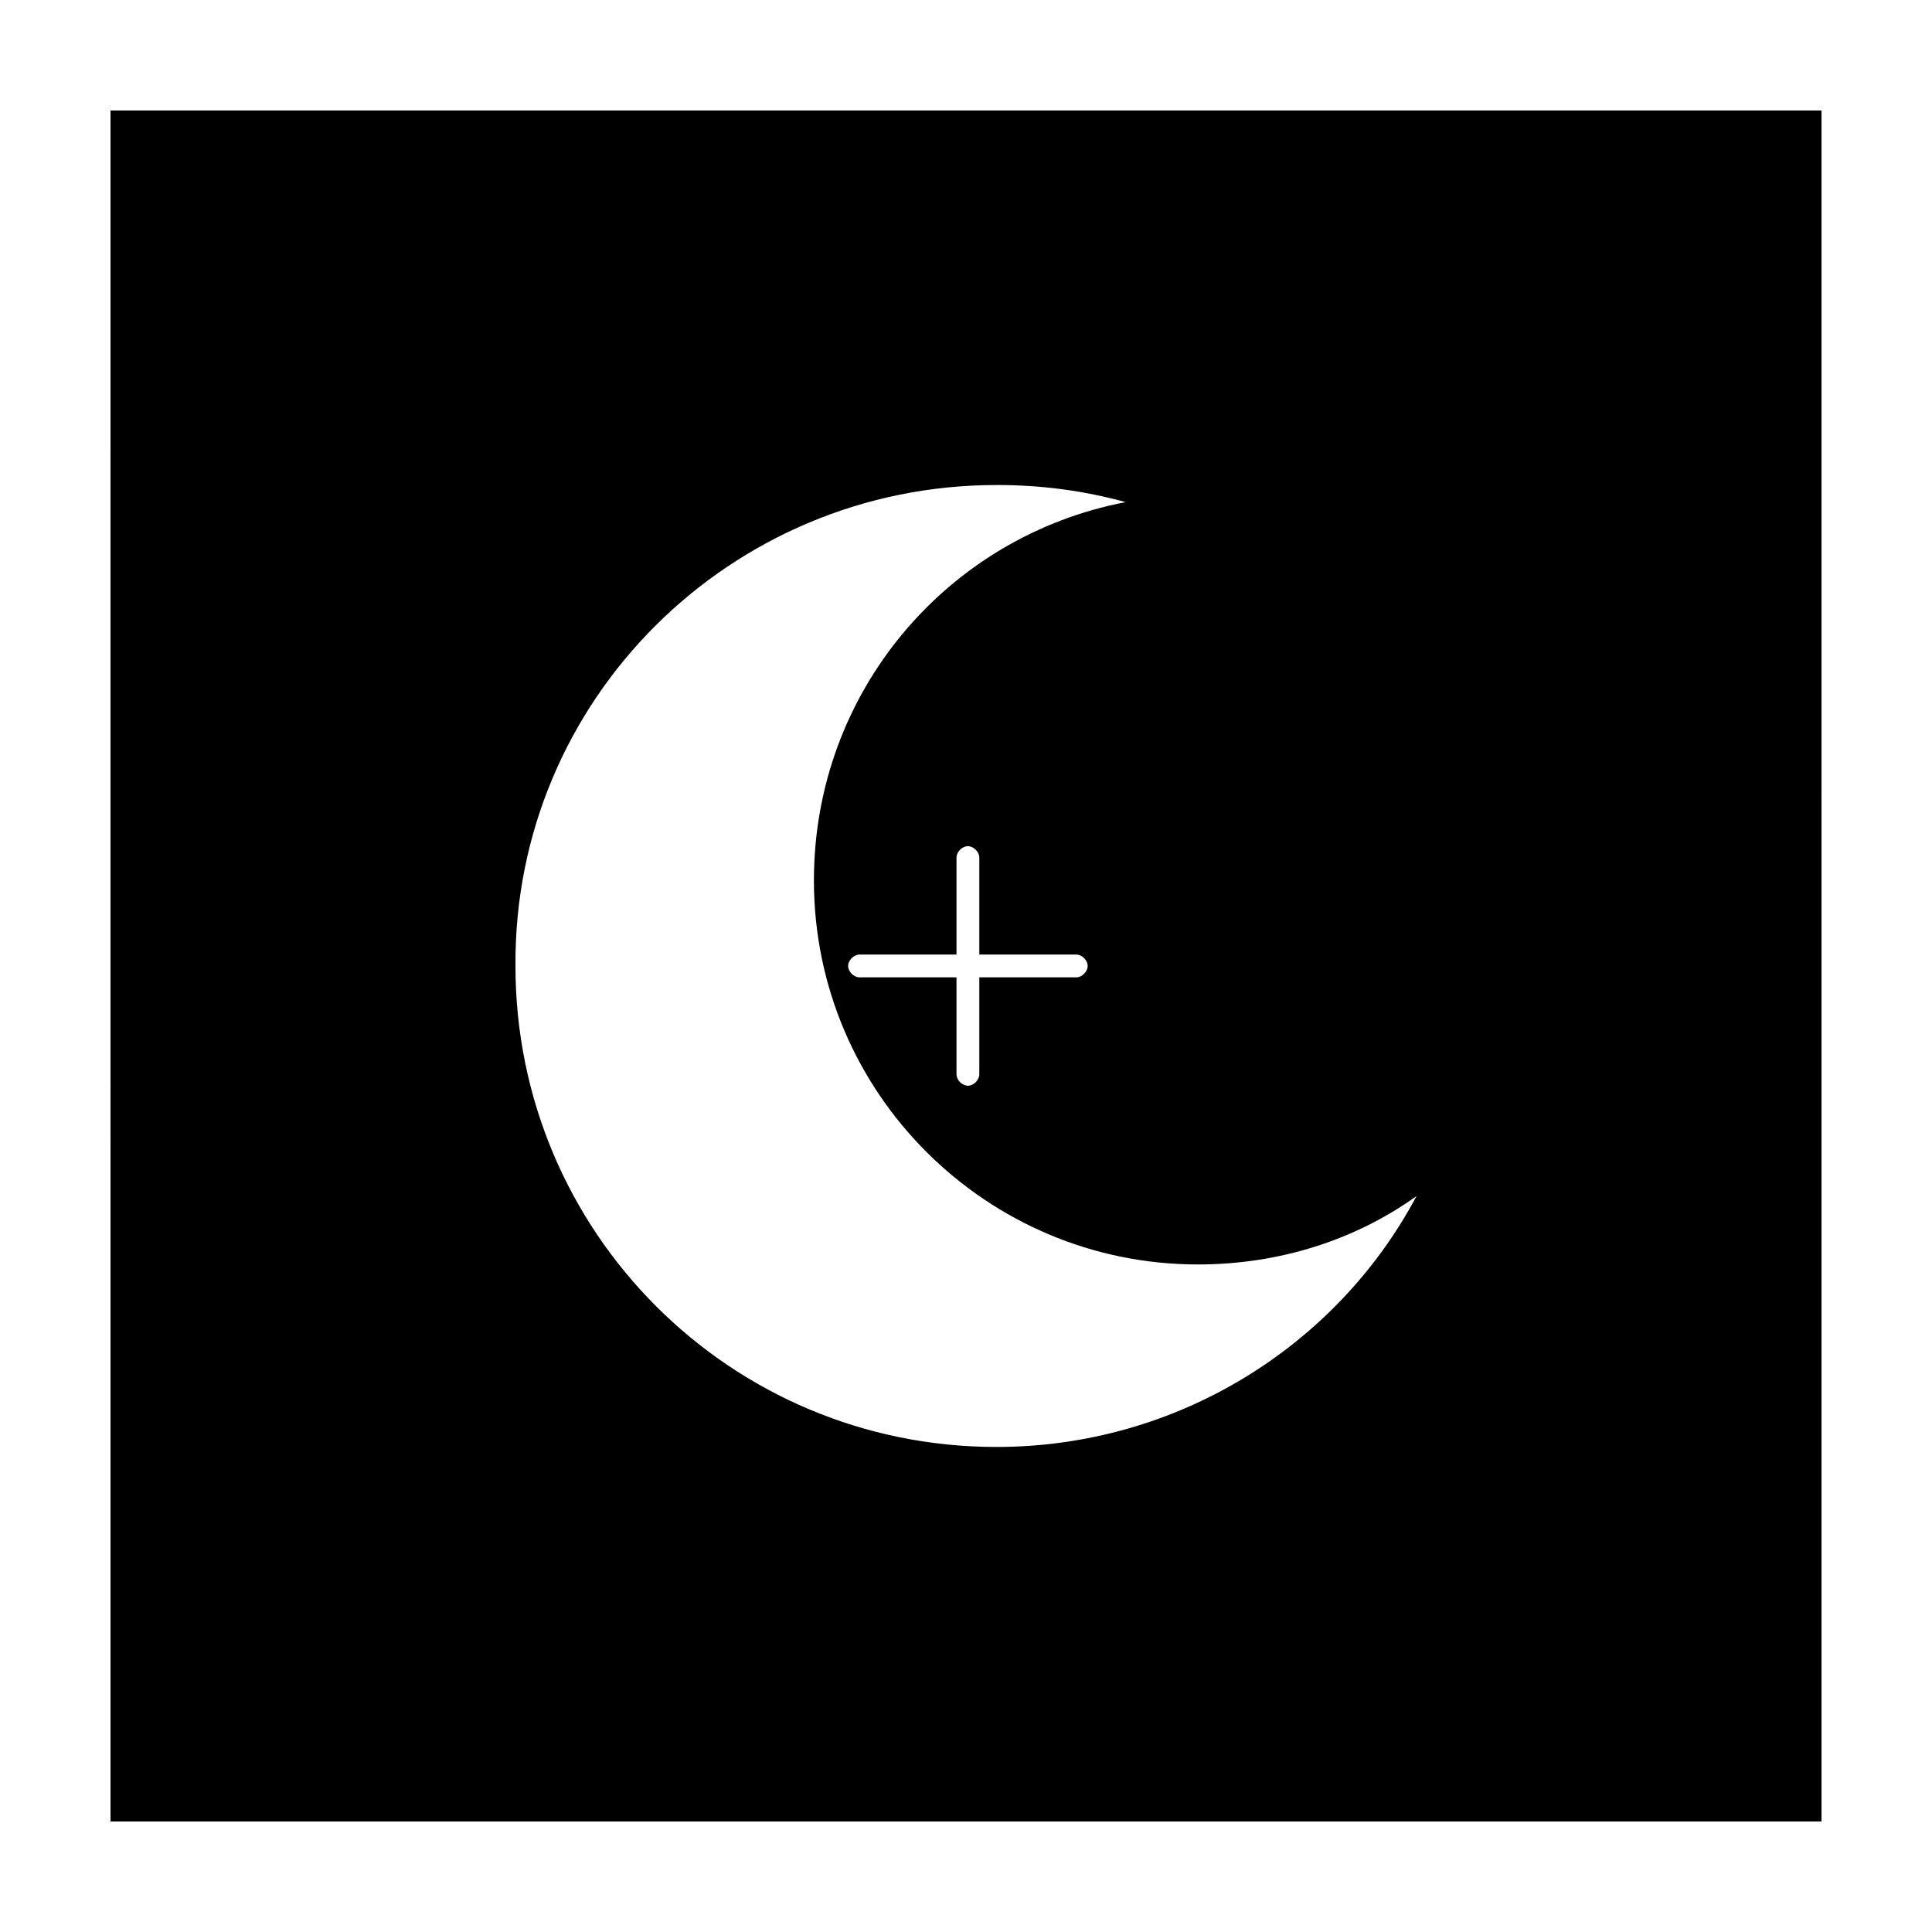 <?xml version="1.0" encoding="UTF-8"?>
<!-- Uploaded to: SVG Repo, www.svgrepo.com, Generator: SVG Repo Mixer Tools -->
<svg fill="#000000" width="800px" height="800px" version="1.1" viewBox="144 144 512 512" xmlns="http://www.w3.org/2000/svg">
 <path d="m173.29 626.71h453.43l-0.004-453.43h-453.43zm234.77-354.18c12.09 0 23.176 1.512 34.258 4.535-47.355 9.066-82.621 50.379-82.621 100.26 0 56.426 45.848 101.77 101.77 101.77 21.664 0 41.816-6.551 57.938-18.137-21.16 39.801-63.48 66.5-111.34 66.5-70.535 0-127.46-56.93-127.46-127.46-0.5-70.531 56.934-127.46 127.46-127.46zm-36.273 130.48c-1.512 0-3.023-1.512-3.023-3.023 0-1.512 1.512-3.023 3.023-3.023h25.695v-25.695c0-1.512 1.512-3.023 3.023-3.023 1.512 0 3.023 1.512 3.023 3.023v25.695h25.695c1.512 0 3.023 1.512 3.023 3.023 0 1.512-1.512 3.023-3.023 3.023h-25.695v25.695c0 1.512-1.512 3.023-3.023 3.023-1.512 0-3.023-1.512-3.023-3.023v-25.695z"/>
</svg>